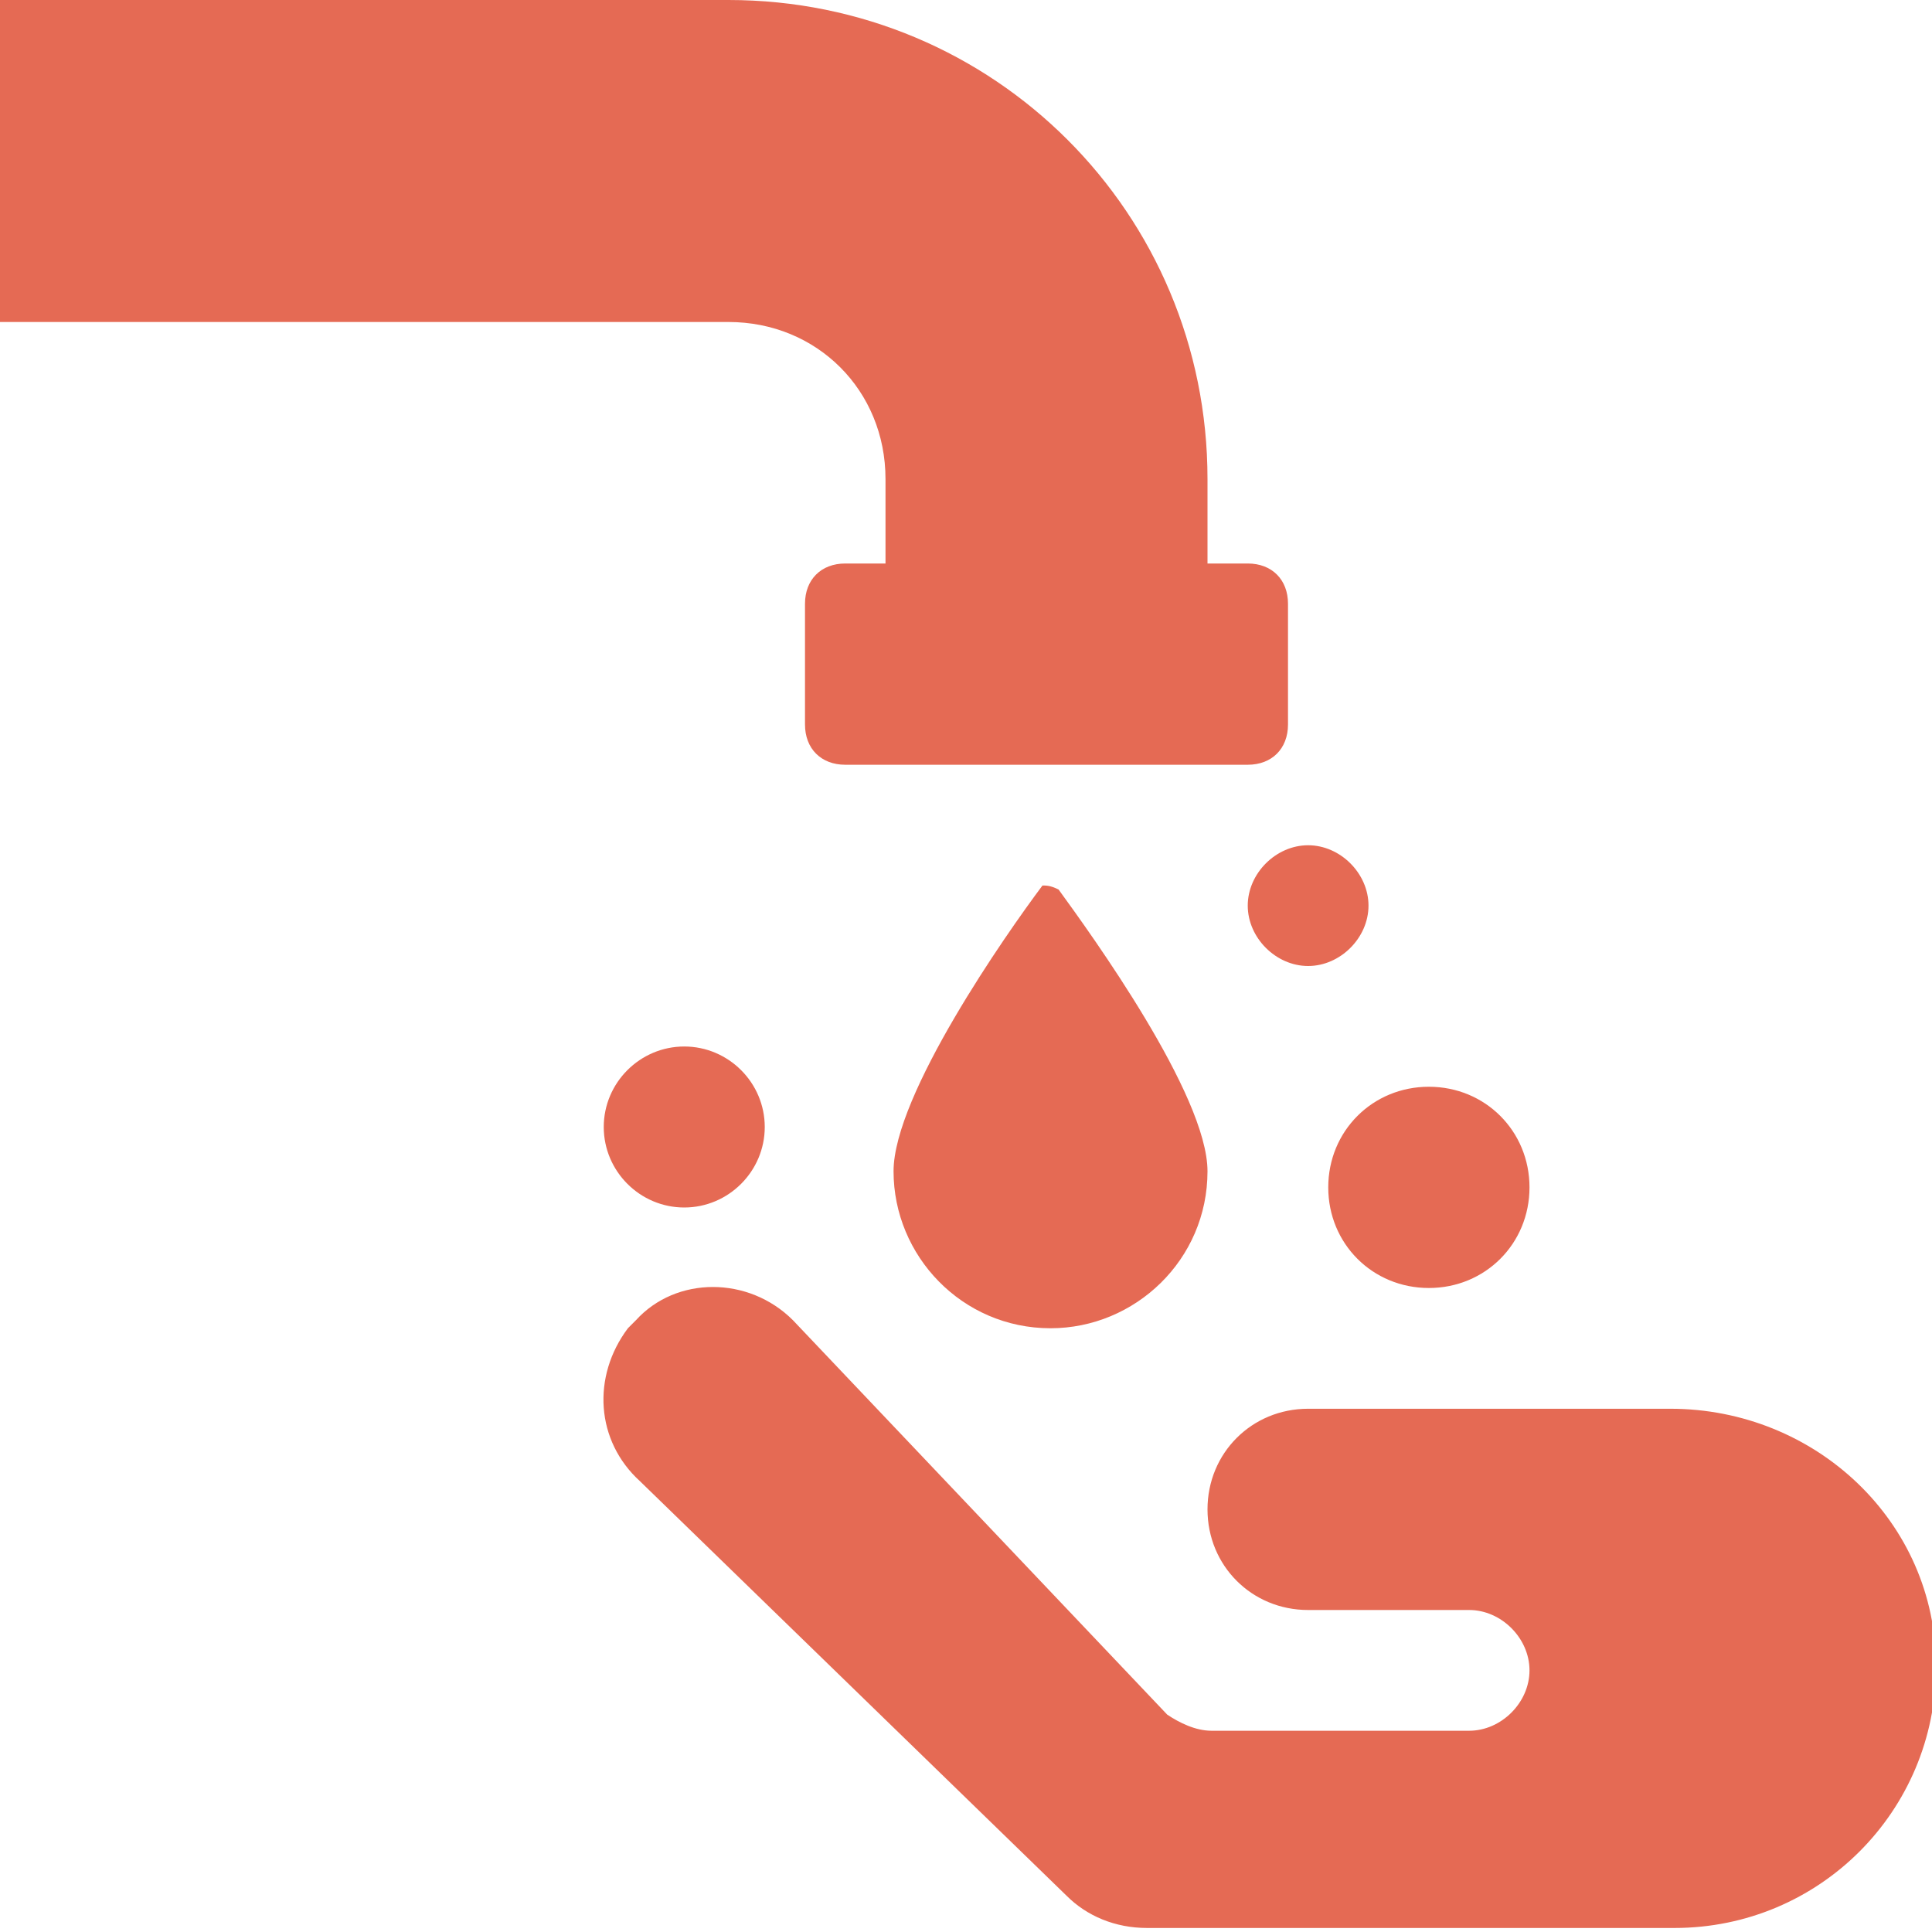 <?xml version="1.0" encoding="UTF-8"?>
<svg xmlns="http://www.w3.org/2000/svg" viewBox="0 0 48 48"><path fill="#418fde" d="M18.1 8H0V0h18.1C24.7 0 30 5.3 30 11.9V14h1c.6 0 1 .4 1 1v3c0 .6-.4 1-1 1H21c-.6 0-1-.4-1-1v-3c0-.6.4-1 1-1h1v-2.1C22 9.7 20.3 8 18.1 8zM33 29.5c0 1.4 1.1 2.5 2.5 2.5s2.5-1.1 2.5-2.5-1.1-2.5-2.5-2.5-2.5 1.1-2.5 2.5zm-2-7c0 .8.7 1.5 1.5 1.5s1.5-.7 1.5-1.5-.7-1.5-1.5-1.5-1.5.7-1.5 1.5zM41.5 35h-9c-1.4 0-2.5 1.1-2.5 2.5s1.1 2.5 2.5 2.5h4c.8 0 1.5.7 1.5 1.5s-.7 1.5-1.5 1.5h-6.4c-.4 0-.8-.2-1.1-.4l-9.3-9.8c-1.1-1.1-2.9-1.1-3.9 0l-.2.2c-.9 1.2-.8 2.8.3 3.8l10.6 10.3c.5.5 1.2.8 2 .8h13.1c3.6 0 6.5-2.9 6.5-6.5s-3-6.4-6.6-6.4zM17 30c1.1 0 2-.9 2-2s-.9-2-2-2-2 .9-2 2 .9 2 2 2zm8.9-8c-.1.1-.1.1 0 0-.9 1.2-3.7 5.2-3.7 7.1 0 2.1 1.7 3.9 3.9 3.9 2.1 0 3.9-1.7 3.9-3.9 0-1.9-2.9-5.9-3.7-7-.2-.1-.3-.1-.4-.1z" style="fill: #e56a54;"/></svg>
